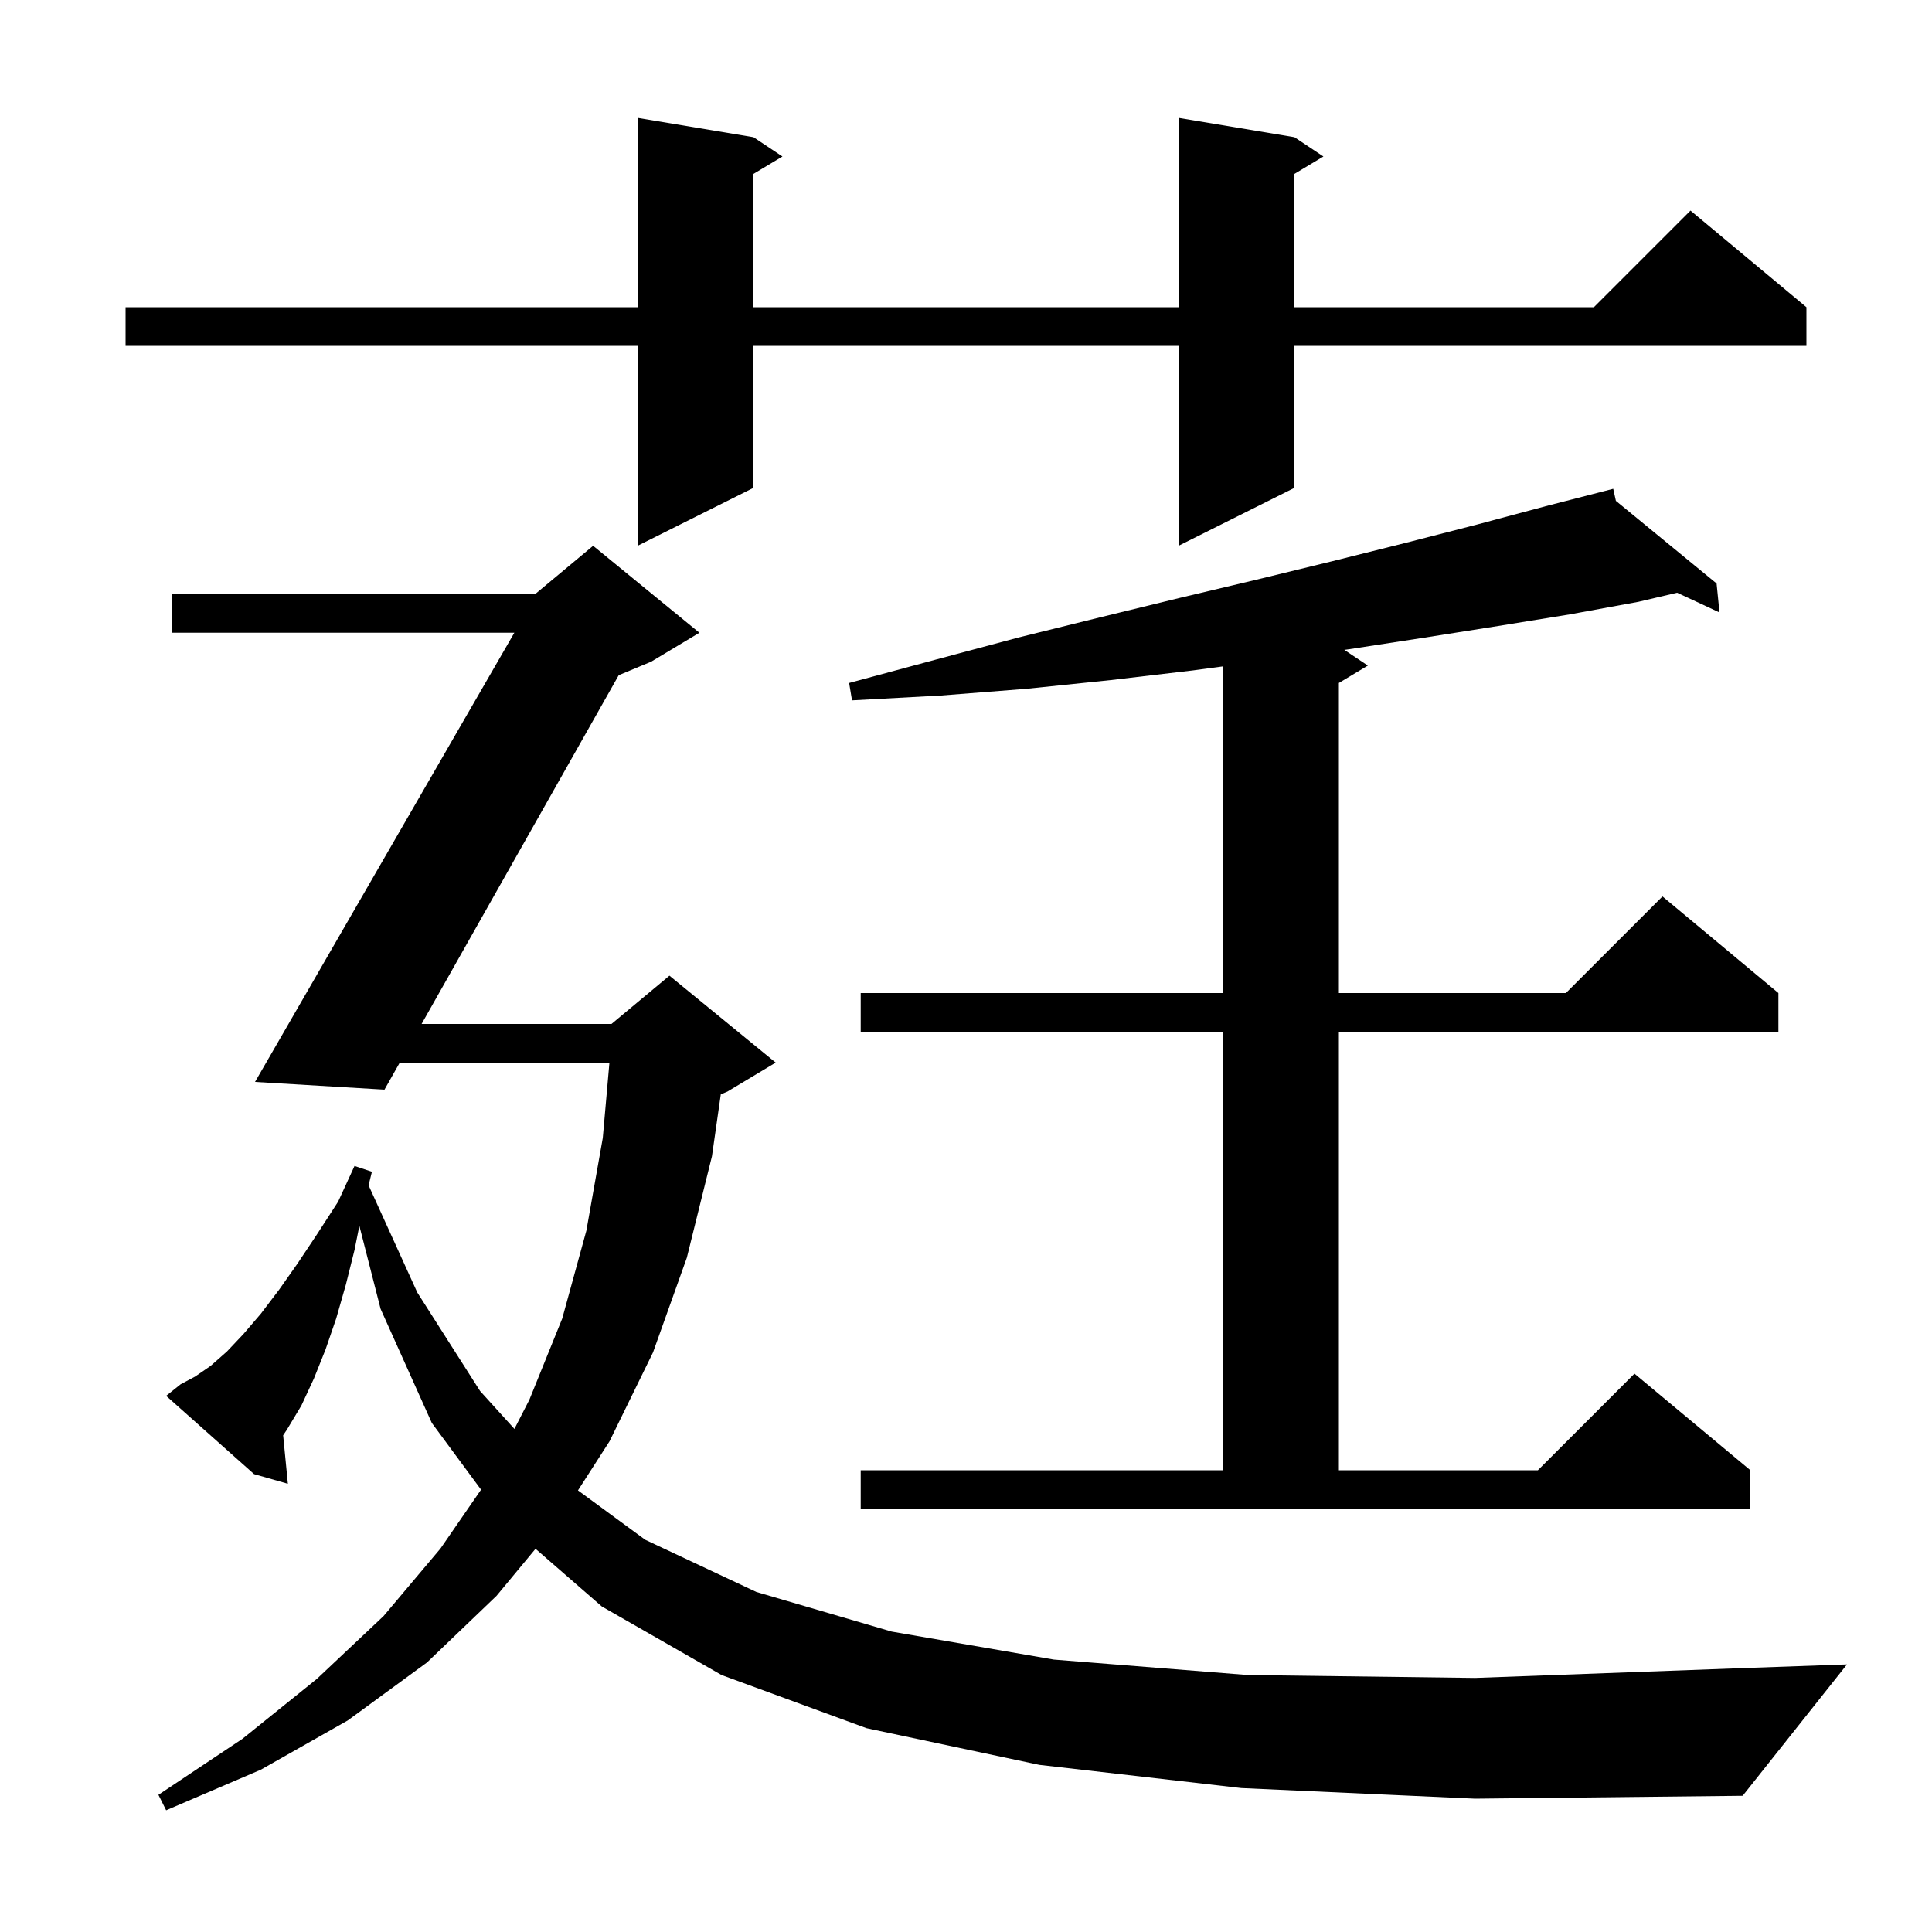 <svg xmlns="http://www.w3.org/2000/svg" xmlns:xlink="http://www.w3.org/1999/xlink" version="1.1" baseProfile="full" viewBox="0 0 200 200" width="200" height="200">
<g fill="black">
<path d="M 128.5 185.1 L 107.6 182.7 L 89.7 178.9 L 74.7 173.4 L 62.3 166.3 L 55.437 160.33 L 51.4 165.2 L 44.2 172.1 L 36.0 178.1 L 27.0 183.2 L 17.2 187.4 L 16.4 185.8 L 25.1 180.0 L 32.8 173.8 L 39.7 167.3 L 45.6 160.3 L 49.798 154.209 L 44.7 147.3 L 39.4 135.5 L 37.201 126.897 L 36.7 129.4 L 35.8 133.0 L 34.8 136.5 L 33.7 139.7 L 32.5 142.7 L 31.2 145.5 L 29.7 148.0 L 29.312 148.582 L 29.8 153.6 L 26.3 152.6 L 17.2 144.5 L 18.7 143.3 L 20.2 142.5 L 21.8 141.4 L 23.5 139.9 L 25.2 138.1 L 27.0 136.0 L 28.9 133.5 L 30.8 130.8 L 32.8 127.8 L 35.0 124.4 L 36.004 122.215 L 36.0 122.2 L 36.013 122.196 L 36.7 120.7 L 38.5 121.3 L 38.157 122.706 L 43.2 133.8 L 49.7 144.0 L 53.252 147.921 L 54.8 144.9 L 58.2 136.5 L 60.7 127.4 L 62.4 117.8 L 63.088 110.0 L 41.383 110.0 L 39.8 112.8 L 26.4 112.0 L 53.245 65.5 L 17.8 65.5 L 17.8 61.5 L 55.4 61.5 L 61.4 56.5 L 72.4 65.5 L 67.4 68.5 L 64.05 69.896 L 43.643 106.0 L 63.3 106.0 L 69.3 101.0 L 80.3 110.0 L 75.3 113.0 L 74.616 113.285 L 73.7 119.7 L 71.1 130.2 L 67.6 140.0 L 63.1 149.2 L 59.831 154.285 L 66.8 159.4 L 78.3 164.8 L 92.3 168.9 L 109.1 171.8 L 129.2 173.4 L 152.7 173.7 L 179.9 172.7 L 191.2 172.3 L 180.4 185.9 L 152.7 186.2 Z M 167.277 51.848 L 177.7 60.4 L 178.0 63.4 L 173.616 61.358 L 169.6 62.3 L 162.5 63.6 L 155.1 64.8 L 147.5 66.0 L 139.7 67.2 L 139.161 67.274 L 141.6 68.9 L 138.6 70.7 L 138.6 102.8 L 162.1 102.8 L 172.1 92.8 L 184.1 102.8 L 184.1 106.8 L 138.6 106.8 L 138.6 152.2 L 159.2 152.2 L 169.2 142.2 L 181.2 152.2 L 181.2 156.2 L 89.1 156.2 L 89.1 152.2 L 126.6 152.2 L 126.6 106.8 L 89.1 106.8 L 89.1 102.8 L 126.6 102.8 L 126.6 68.984 L 123.5 69.4 L 115.0 70.4 L 106.3 71.3 L 97.4 72.0 L 88.2 72.5 L 87.9 70.7 L 96.8 68.3 L 105.4 66.0 L 113.9 63.9 L 122.1 61.9 L 130.1 60.0 L 137.9 58.1 L 145.5 56.2 L 152.9 54.3 L 160.0 52.4 L 166.017 50.853 L 166.0 50.8 L 166.053 50.844 L 167.0 50.6 Z M 134.0 14.2 L 137.0 16.2 L 134.0 18.0 L 134.0 31.8 L 165.0 31.8 L 175.0 21.8 L 187.0 31.8 L 187.0 35.8 L 134.0 35.8 L 134.0 50.5 L 122.0 56.5 L 122.0 35.8 L 78.0 35.8 L 78.0 50.5 L 66.0 56.5 L 66.0 35.8 L 13.0 35.8 L 13.0 31.8 L 66.0 31.8 L 66.0 12.2 L 78.0 14.2 L 81.0 16.2 L 78.0 18.0 L 78.0 31.8 L 122.0 31.8 L 122.0 12.2 Z " />
</g>
</svg>
